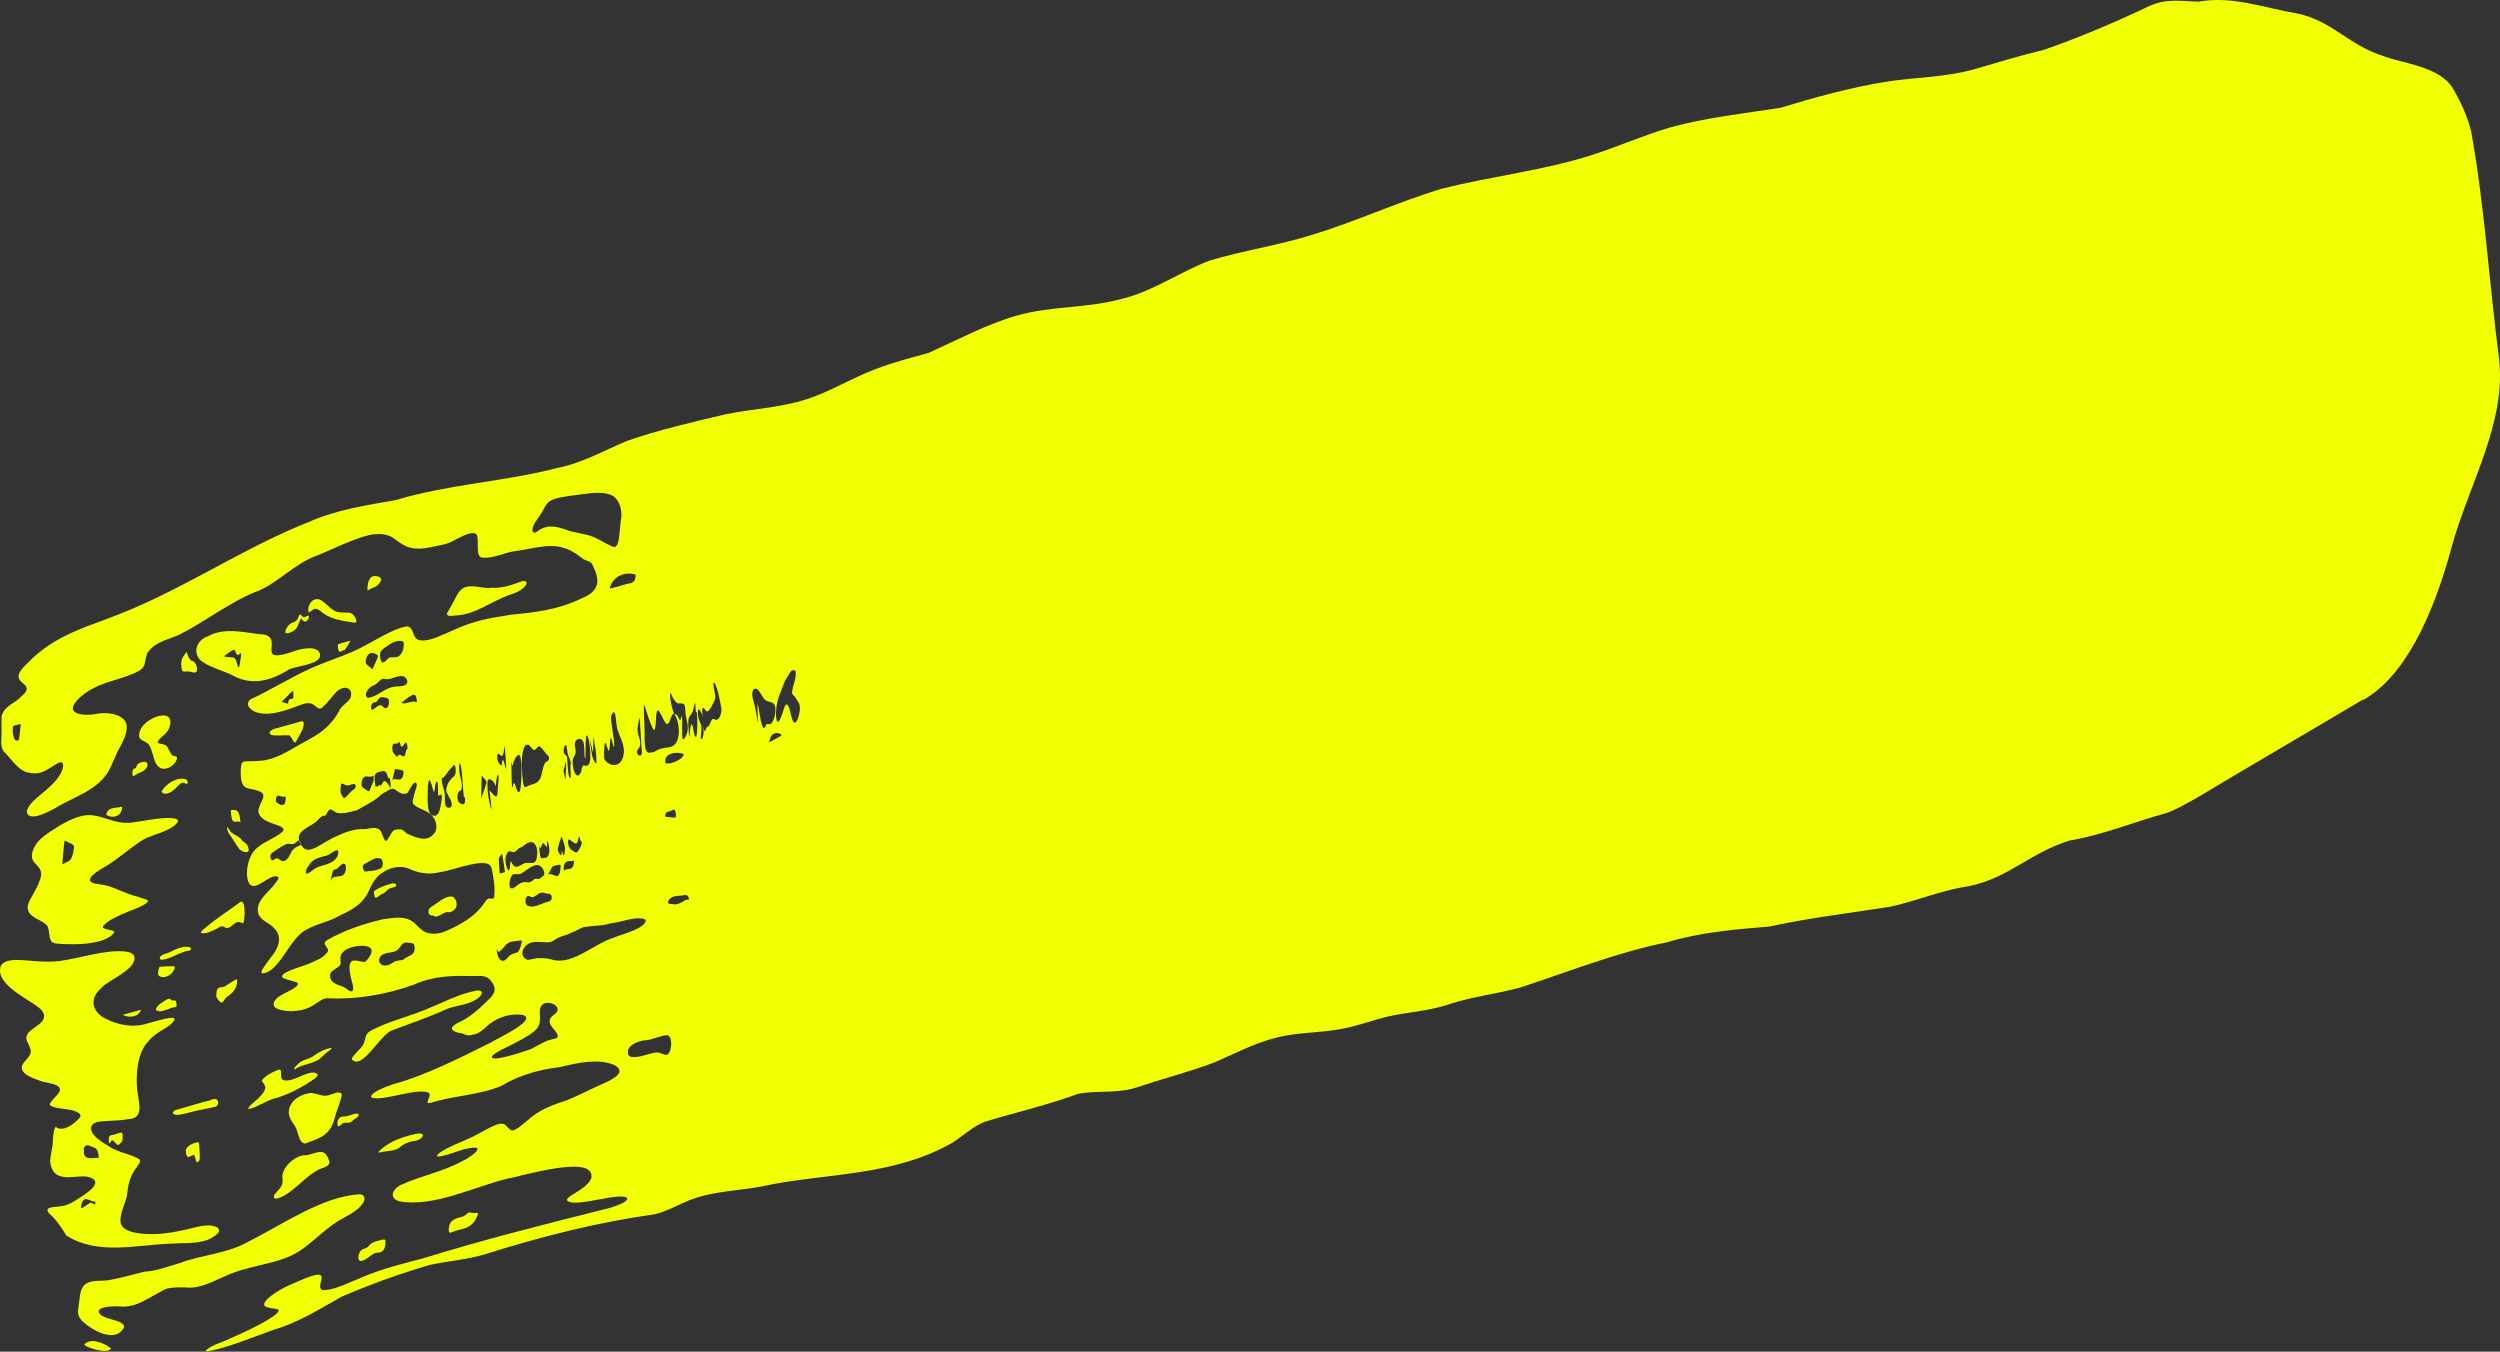 <?xml version="1.0" encoding="UTF-8"?>
<svg id="_レイヤー_2" data-name="レイヤー_2" xmlns="http://www.w3.org/2000/svg" width="391.3" height="211.56" viewBox="0 0 391.3 211.56">
  <rect x="0" y="0" width="391.3" height="211.56" fill="#333333" stroke="none"/>
  <g id="service">
    <path d="M57.58,92.42c.69-.54,1.7-.41,2.11-1.76-.15-.45-.98-.59-1.37-.44-.63.2-.84,1.32-.8,2.17l.06.03ZM54.57,95.89c-.68-.06-1.62.11-2.36-.38-.62-.36-1.21-1.08-1.85-1.5-.98-.67-2.06.19-2.1,1.31-.07,1.25.52-.14,1.2-.03.22.04.44.17.66.31,1.57,1.42,3.61,1.59,5.43,1.87.12-.03.18.03.23-.21-.13-.74-.57-1.28-1.09-1.36l-.13-.02ZM29.2,102.07c-.15.12-.42.6-.59.81-.34.56-.29,1.52-.08,2.12.26.25.78,0,1.18.14.34.05.78.24,1.01.03.07.13.18-.69.1-.71-.1-.47-.36-.92-.65-.98-.49-.07-.75-.75-.93-1.39l-.04-.03ZM53.96,101.73c.08-.06.35-.54.62-.95.26-.42.35-.53.15-.46-.38.13-1.6.39-1.8.53-.13-.05-.04,1.27.3,1.16.22-.05.54-.29.67-.25l.07-.03ZM20.85,121.49c.26-.09.73-.5,1.07-.56.41-.16,1.42-.71,1.1-1.51-.25-.4-1.14-.09-1.44.16-.2.21-.23.53-.39.65-.15.1-.36.06-.43.4-.03.24-.09.36.02.8l.07.06ZM45.37,115.18c.41.31.63,1.33.91.97.26-.38.65-1.21.95-1.73.41-.9.49-1.72-.17-1.49-.81.23-2.51.71-3.6,1.01-.6.09-1.84.61-.96,1.1.84.19,1.94-.02,2.75.06l.13.07ZM25.32,123.96c.4.6,1.45.13,1.98-.41.53-.41,1.07-1.38,1.64-.94.06.02.17.07.23.09.42-.04.14-.69-.13-.74-1.2-.34-2.89.48-3.73,1.89v.11ZM19.1,126.24c-.66.33-2.22-.11-2.47,1.28.56.5,2.36.62,2.5-1.18l-.03-.1ZM36.12,126.91c.05.63.11,1.78.66,1.72.16,0,.33-.08.49-.07.15-.01.31.23.36.16-.03-.65-.18-1.62-.58-1.85-.24-.13-.67-.13-.88-.06l-.04.1ZM37.65,131.25c-.3-.36-1.25-.69-1.52-1.04-.21-.19-.34-.68-.58-.74-.02.35.09.55.19.84.61.87,1.04,1.65,1.72,2.58.39.49,2.03,1.01,1.26-.57-.25-.47-.75-.55-.99-.98l-.08-.1ZM31.5,146.02c.73.28,2.01-.46,2.6-.75.46-.36.8-.35,1.21-.06.78.3,1.39-1.05,2.14-.9.33.06.54.34.68.07.22-.77.31-3.68-.51-3.2-1.84,1.4-3.79,2.55-5.58,4.13-.18.17-.6.43-.59.67l.03.05ZM60.04,139.84c.37-.24.7-.78,1.17-.85.36-.1.81-.2.82-.42.04-.23-.39-.4-.76-.26-.9.23-1.97.59-2.75,1.2.1,1.91.66.52,1.41.38l.11-.06ZM26.26,149.16c-.28.08-1.64.43-1.14,1.04,1.27.14,3.24-1.34,4.47-1.4.2-.03.5-.29.19-.5-1-.41-2.39.33-3.38.81l-.13.05ZM24.8,152.65c.65.75,2.46,0,2.56-1.37-.22-.11-2.12,0-2.38.06-.17.28-.27.87-.23,1.19l.05.12ZM67.82,143.31c.77.56,1.56-.72,2.36-.53.3.02.63-.12.87-.35.85-.59.31-2.11-.42-2.11-1.13-.03-2.32,1.2-3.35,1.76-.46.59-.16,1.34.43,1.2l.1.02ZM33.89,156.06c.15.37.63.97.89.84.23-.12.47-.7.79-.91.66-.41,1.59-1.19,1.55-2.61-.03-.1-.12-.11-.26-.03-.33.18-.95.58-1.29.79-.61.56-1.02.21-1.48.58-.22.25-.23.79-.24,1.17l.04.18ZM19.26,158.86c.61.36,2.21.55,2.79-.7.07-.18-.17-.03-.49.03-.62.18-1.79.47-2.32.65l.02.02ZM24.45,158.12c.85.57,2.15-.5,3.01-.48.04-.04.13-.11.18-.14,0-.35,0-.64-.18-.87-.1-.1-.23-.06-.35-.04-.27.09-.41-.25-.63-.29-.48.12-1.25.72-1.56.92-.2.19-.51.58-.52.81l.04.09ZM56.28,164.22c-.35.42-.82.82-1.13,1.29-.05.11-.08.12-.08.3,1.58,1.79,4.41-3.78,6.19-4.5,2.93-1.12,5.63-1.98,8.69-3.39,1.55-.6,3.27-.59,4.72-1.57.96-.65,1-1.41.03-1.32-2.72.45-5.36,1.89-8.06,2.98-2.61,1.08-5.3,1.72-7.66,2.85-.43.2-.79.37-1.06.54-.71.42-.68,1.02-.91,1.74-.19.51-.34.66-.65,1l-.08.09ZM27.22,174.4c.6.28,1.48-.09,2.11-.19,1.53-.45,2.96-.63,4.51-1.02.29-.14.46-.8.1-1.07-.46-.35-1.04.2-1.47.21-.32.06-.8.21-1.47.4-1,.29-2.16.62-3.13.9-.61.12-.98.48-.73.72l.08.06ZM17.09,178.95c.13,0,.37-.6.57-.46.2.04.68.95.94.68.17-.26.5-.24.6-.88,0-1.05.05-1.16-.79-.88-.26.07-.43.16-.58.2-.28.09-.72-.06-.8.53v.76s.05.05.05.05ZM48.75,171.07c-1.17.05-3.51.9-3.56,3.11.12,1.22.93,1.69,1.28,2.74.28.91.54,2.13,1.34,2.06,1.45-.63,3.52-.94,4.34-3.25.32-1.08.64-2.06,1.03-3.17.23-.7.38-1.18.27-1.38-.46-.43-1.16,0-1.71.15-1,.43-1.83-.06-2.84-.25h-.16ZM31,178.77c-.46.06-1.71.44-1.92,1.24.01.16.04.48.05.64.11.27.26.54.51.41.24-.09.56-.39.74-.26.16.03.23,1.09.47,1.1.61-.08.4-1.12.37-1.98-.05-.55-.02-1.01-.13-1.11l-.08-.04ZM54.16,174.72c-.29.07-.87-.05-1.16.41-.21.3-.22.74-.14,1.1.17.23.54-.27.83-.44.57-.2,1.05.21,1.64-.51.24-.18.97-.52.77-.89-.27-.32-1.42.28-1.84.31l-.11.02ZM51.53,182.14c.11-.4-.06-.49-.15-.8-.72-1.98-2.39-.51-3.6-.52-1.27-.05-3.31,1.44-3.58,3.14-.02.48.11.94-.05,1.42-.23.67-.93,1.18-1.25,1.72-.31,1.29,2.15-.24,2.56-.62,1.67-1.23,3.22-3.06,5-3.65.47-.16.87-.36,1.02-.6l.04-.08ZM62.6,179.56c.74-.67,1.68-.92,2.54-1.03.57-.12,1.14-.61,1.07-.89-.45-.54-1.35-.02-2.04.05-1.66.46-3.62,1.17-4.96,2.64-.06.16.5-.03,1.1-.11.7-.09,1.54-.13,2.16-.56l.14-.09ZM74.8,189.94c-.04-.17-.27-.1-.53-.06-.26.04-.51-.08-.69-.1-.33-.09-.49.31-1.01.58-.94.38-2.37.27-2.33,2.29.12.4.17.27.31.3,1.49-.78,3.36-.26,4.25-2.9v-.11ZM57.56,195.18c-.38.33-1.01.2-1.3.91-.24.46-.22,1.23.12,1.27.99.07,1.89-1.44,2.92-1.3.37-.05.76-.27.93-.84.12-.33.11-.73.1-1.08-.07-.13-.21-.16-.42-.12-.75.22-1.7.28-2.25,1.07l-.1.09ZM13.21,210.47c.32.4,1.47.67,2.02.83.68.1,1.64.38,2.19-.23-.96-.73-3.05-1.8-4.2-.68v.08ZM369.9,109.56c6.48-3.67,10.88-13.05,13.8-23.82,2.72-10.01,8.69-19.61,7.43-29.79-1.53-11.74-2.27-23.99-4.34-35.34l-.05-.21c-.61-2.38-1.65-4.56-2.78-6.51-2.06-3.48-7.72-3.92-10.82-5.08-5.68-1.79-7.92-5.48-13.62-6.71-5.16-.85-10.07-2.8-15.4-1.84-2.7-.07-4.96-.54-7.68.67-5.31,2.54-11.26,5.05-16.56,6.88-3.72.9-7.28,1.97-11.14,3.11-4.68,1.24-9.16,1.15-13.72,1.91-5.39.87-10.97,2.4-16.36,4.05-5.7.87-11.49,1.51-17.17,3.04-4.12,1.2-8.43,3.11-12.62,4.44-7.8,2.43-15.43,3.21-23.3,5.2-6.89,2.1-13.54,5.19-20.4,7.26-5.53,1.7-10.59,2.37-15.93,4-4.3,1.63-8.88,4.77-13.2,5.83-5.61,1.66-11.51,1.16-17.08,2.8-4.55,1.32-9.14,3.76-13.62,5.79-3.78,1.04-7.42,1.96-11.24,3.79-2.59,1.2-5.18,2.61-7.88,3.47-4.31,1.38-8.5,1.47-12.7,2.36-5.08,1.19-10.37,2.41-15.39,4.15-3.66,1.54-7.17,3.54-10.94,4.24-8.05,2.12-17.14,2.55-25.21,5.02-4.53.8-9.19,1.47-13.63,3.42-9.97,3.93-19.59,10.47-29.59,14.4-4.91,1.99-10.13,3.19-14.47,7.72-3.88,3.59,1.94,2.7-.93,5.18-1.01,1.1-2.74,1.51-3.09,3.1-.05.21-.02.5-.03.62-.05.45.04,1.27,0,1.63.06,1.19-.29,2.5.38,3.31,1.03.99,2.13,2.79,3.57,3.22.71.2,1.49.25,2.21.04.93-.28,1.92-1.07,2.57-1.41,1.36-.79.94.99.36,1.86-1.14,1.84-3.38,3.11-4.51,4.45-.42.5-.63.97-.62,1.32.38,1.59,3.44-.11,4.4-.61,2.45-1.6,6.36-2.62,8.26-5.59.65-1.07,1.14-2.6,1.74-3.65.52-1.07,1.33-2.3,1.24-3.67-.15-1.6-2.54-2.26-4.65-1.89-1.55.37-5.91.32-2.54-2.68,2.74-2.36,5.9-2.46,8.72-3.83.79-.37,1.13-.77,1.27-1.29.13-.63.18-1.08.42-1.69,1.25-1.9,3.5-2.13,5.14-2.96,3.83-1.93,8.15-5.3,12.3-6.82,3.02-1.3,5.74-4.23,8.75-5.35,2.93-1.16,5.61-2.6,8.55-3.36,1.34-.25,2.75-.26,3.8.5.49.33.96.72,1.41.97,2.04,1.29,4.52.37,6.75-.06,1.54-.47,3.17-1.88,4.54-1.68.46.15.44.59.48,1.23.05,1.33-.25,2.71,1.06,2.59,1.45.08,3.31-.86,4.86-1.04,2.17-.25,5.32-1.31,7.65-.46,1.16.31,2.37,1.27,2.96,1.72.55.34,1.24.25,1.52,1.12,1.51,2.95.26,4.19-1.87,5.06-3.72,1.8-7.36,2.17-11.08,2.54-3.09.48-5.65.89-8.9,2.39-1.57.64-3.53,1.74-5.03,1.62-.47-.04-.74-.14-1.03-.6-.25-.44-.35-.97-.6-1.29-.51-.51-.79-.26-1.44-.14-2.52.8-5.18,2.71-7.66,3.78-2.21.96-4.31,1.6-6.48,2.58-3,1.32-6.59,3.55-9.47,4.86-.53.33-.57.89-.27,1.29,1.52,1.79,5,.77,7.08-.03.91-.31,2.05-.92,2.84-.48.55.29,1.01,1.14,1.64.41.78-.63,1.41-1.67,2.14-2.38.75-.68,1.75-.87,2.19-.06.46,1.59-1.29,1.91-1.75,2.99-1.55,2.93-3.74,4.01-6.01,5.24-2.13,1.25-4.28,2.56-6.44,2.67-.82.1-1.82.03-2.51.12-.45.11-.47.69-.5,1.59-.02,3.22,1.23,2.36,2.77,3.01.56.18,1.02.52.64,1.34-.23.58-.66,1.22-.64,1.92.33,1.9,3.71,1.87,3.93,2.75.05.27-.24.45-.86.88-1.15.81-2.87,1.35-3.86,2.62-.92,1.21-1.42,3.79-.59,5.09,1.15,1.18,3.32-1.93,4.51-1.11.07.37-.25.58-.55,1.03-.85,1.29-3.22,2.69-2.57,4.77.54,1.17,1.79,1.34,2.51,2.26,1.09,1.09.81,2.65-.18,3.98-.53.75-1.25,1.63-1.65,2.29-.26.43-.29.7-.02.74,2.16-.19,3.78-4,5.51-5.82,1.71-1.83,4.4-1.96,6.47-3.2,1.83-.88,3.87-1.76,4.86-4.42.49-1,1.05-1.77,1.83-2.28,1.47-1.06,3.25-1.25,4.67-.48.94.39,1.71.52,2.73.57,2.72-.12,5.6-1.46,8.01-1.65.62.02,1.46-.07,1.75.81.28,1.29.58,3.05.4,4.53-.11.3-.28.26-.46.23-.33-.1-.61.02-.87.36-1.59,2.55-4.09,3.76-6.2,4.71-1.28.58-2.95.66-3.94-.3-.41-.32-.83-.82-1.21-1.1-1.32-1.05-3.2-.64-4.76-.43-3.14.74-5.88,1.67-8.75,3.27-.77.52-.01.91.16,1.45.02.12.05.12,0,.33-.81,1.13-1.92,1.4-3.15,1.98-1.54.58-4.44,1.29-3.95,2.11.57.31,1.57.49,2.14.7,1.09.44-1.47,1.54-1.83,1.75-.66.39-1.15.54-1.6,1.28-.39.87.43,1.12.83,1.27,1.61.45,3.87.3,5.44-.8.73-.4,1.34-1.06,2.18-.98,4.31.22,9.1-.56,13.53-2.18,2.93-1.35,6.23-1.39,8.94-1.29,1.27-.04,2.07-.14,2.77.48,1.03,1.14,1.23,2.04-.4,3.44-1.32,1.33-2.91,2.68-4.38,3.31-2.22,1.09-.57,1.61.47,1.74.52.16.83.44,1.57.22.99-.11,1.62-.68,2.63-1.61,1.5-1.23,3.7-1.83,5.38-1.48,2.3.78-4.41,3.82-5.01,4.27-4.78,2.36-10.23,5.17-15.26,6.53-1,.35-2.16.74-2.99,1.31-.5.34-.66.65-.45.81,1.83.62,6.85-1.56,8.87-.78.55.25-.22,1.31-.13,1.55.07.13.25.08.64.01,3.37-1.09,7.39-1.15,10.88-2.6,3.04-1.83,6.13-2.58,9.27-2.98,2.71-.64,5.86-1.37,8.38-.33,2.17,1.08-.24,2.27-1.29,2.75-1.86.81-3.88,1.88-6.02,2.77-2.14.71-4.38,1.46-6.17,3.14-.75.59-1.76,1.58-2.46,1.61-.47-.07-.79-.75-1.23-.97-.89-.37-2.23.54-4.03,1.47-2.03,1.19-4.6,1.83-6.34,3.2-1.04,1.23,4.21-.95,4.51-.84,3.45-.81.76,1.26-.59,1.88-3.14,1.73-6.5,2.32-9.62,3.74-1.25.52-2.18,2.07-.31,2.62,5.41.95,11.73-2.33,17.04-3.6,1.55-.18,13.79-4.01,12.96-.02-.54,1.36-2.52,2.22-3.4,2.89-.49.37-.53.63-.09.78,1.69.74,7.9-1.49,9.06-.61.17.2.02.33-.2.54-.59.45-2.08.98-2.96,1.17-9.59,2.4-19.16,4.81-28.67,7.75-2.91.77-6.34,1.6-9.26,2.83-1.95.78-4.35,2.03-6.21,2.17-.55.04-.8-.26-.67-.94.17-.82.52-1.58-.5-1.47-.93.08-2.81.94-4.4,1.65-1.2.46-5.53,3.01-3.23,3.48.38.16,1.21.12,1.51.32.2.1.12.31-.24.64-1.39,1.23-5.28,3.03-7.36,3.92-1.32.65-2.83.98-3.72,1.85-.03.11.07.09.13.11.07,0,.16,0,.28-.01,3.05-.56,7.07-2.23,10.23-3.36,3.67-1.04,7.07-3.17,10.63-5.17,4.39-1.9,9.27-3.66,13.81-4.98,2.87-.61,5.73-.8,8.62-1.66,8.91-2.81,17.65-5.02,26.62-6.27,2.39-.56,4.62-2.14,7.17-2.79,3.28-.9,6.53-.96,9.81-1.62,9.68-2.08,20.14-1.41,29.59-6.79,1.67-1.09,3.26-2.58,5.01-3.26,4.94-1.51,9.63-2.54,14.66-4.39,3.07-.57,6.04,0,9.12-.99,4.03-1.35,8.27-2.44,12.19-3.91,3.26-1.44,6.56-3.14,9.86-3.93,3.84-.96,7.87-.61,11.99-1.77,1.69-.43,3.37-1.02,5.05-1.43,3.23-.77,6.6-.88,9.96-2.02,3.73-1.23,7.46-1.57,11.2-2.64,7.72-2.54,14.96-5.44,22.77-7.02,5.29-1.59,10.76-2.04,15.98-2.46,6.32-1.37,12.68-2.11,18.97-3.11,4.12-.89,8.17-2.63,12.31-3.21,6.37-1.33,9.42-5.16,15.76-7.15,5.36-.9,9.7-2.8,15.06-4.27,2.22-.61,8.96-4.91,11.09-6.12l19.8-11.68ZM2.93,115.8c-.81.62-1.03-1.2-.91-2.04.06-.23.46-.23.81-.35.36-.1.45-.16.4.16-.08.59-.22,2.1-.26,2.18l-.04.06ZM45.08,110.11c-.06.09-.48-.12-.76-.17-.22-.06-.24-.09-.1-.23.31-.3,1.22-1.21,1.53-1.52.25-.08.14.46.19.71-.02.79-.45.34-.69.61-.08.12-.11.36-.13.49l-.04.11ZM43.19,125.43c-.02-1.41.6-.73,1.12-.71.16-.02.3-.1.37-.04.13.47-.02.81-.12,1.07-.32.61-1.15-.05-1.33-.23l-.03-.1ZM65.2,109.92c-.74-.42-1.7.45-2.37.09.23-.23,1.1-.91,1.44-1.07.66-.48.92-.15.98.92l-.05.06ZM59.71,110.42c-.54-.26-1.24.83-1.55.66-.15-.34-.06-.45-.03-.68.13-.4.35-.48.61-.48.37-.03.44-.64.81-.76.28-.1.75.02,1.07.11.15.14.22.03.27.6-.08,1.21-.66,1.14-1.1.61l-.1-.05ZM61.11,123.36c-.16-.17-.76-1.7-1.21-.86-.13.19-.15.34-.32.48-.09.03-.15-.18-.2-.16-.05,0-.1.21-.18.25-.07.04-.15-.02-.22,0-.11.04-.16.22-.22-.04-.05-.24-.15-.91-.13-1.35.03-.88.67-.81,1.21-.98.34-.07.57.06.71.43.07.2.15.43.21.63.11.26.16-.06.21-.04.06,0,.23,1.25.18,1.64h-.03ZM61.86,120.37c.27.07,1.24.11,1.28.34.05.6-.06.8-.2,1.07-.35.47-1.06.05-1.38.2-.18.1-.21.37-.13.02.09-.35.29-1.26.39-1.6l.04-.04ZM62.07,118.45c-.23-.38-.4-.43-.6-.79-.05-.34-.12-.72,0-1.06.19-.4.52-.05.75-.26.12-.08.14-.17.3-.2.1.05.19.87.41.73.21-.09.48-.78.67-.61.17.19.17.58.2.89-.05.12-.16.08-.23.31-.07.23-.12.77-.28.9-.16.15-.42-.12-.64-.2-.23-.11-.37.13-.53.31h-.05ZM63.18,100.55c.17,1.17-.53,2.3-1.18,2.31-.5.08-.93-.13-1.28.25-.14.15-.31.31-.46.44-.66.53-.86-.59-.74-1.41.18-.34.4-.57.67-.74.95-.67,1.9-1.38,2.92-.98l.07.12ZM59.18,102.72c0,.1-.3.71-.55,1.3-.23.49-.28.78-.43.66l-.27-.22c-.21-.22-.64-.39-.69-.76-.04-.34.13-.92.32-1.14.42-.62,1.36-.3,1.6.08l.02.08ZM58.57,107.24c.43-.2.71-.63,1.1-.9.42-.23.83.08,1.34-.07.83-.2,2.04-.92,2.62,0,.25.41.11.77-.19.94-.53.32-1.16.15-1.71.28-1.45.13-2.71,1.6-4.12,1.74-.94-.41.26-1.85.85-1.94l.11-.05ZM58.47,121.46c.15,1.08-.39,1.38-.61,2.3-.28.23-.51-.16-.84-.34-.24-.16-.41-.28-.44-.51,0-.7.15-1.09.49-1.34.45-.17.9.19,1.37-.17l.04.05ZM53.49,122.63c.32.08.78.48,1.23.24.42-.13.85-.27.94.02.08.21-.05.53-.29.68-.49.25-.98,1.06-1.41,1.32-.21.1-.37-.25-.53-.55-.23-.34-.15-1.24,0-1.66l.06-.06ZM46.85,132.37c-.31.07-.87.38-1.2.9-.54,1.23-1.15,1.95-2.01,1.18-.27-.17-.5-.11-.79.13-.49.33-.73-.64-.35-1.02.73-.53,1.56-1.1,2.33-1.44.58-.18,1.07.27,1.55-.33.19-.22.47-.36.61-.03.02.2.19.49-.05.57l-.09.04ZM49.36,135.91c-.36.19-1.11.94-1.42.82-.3-.42.3-1.14.59-1.55.68-.89,1.63-.98,2.45-1.23.56.04,2.46-1.99,1.86.03-.7,1.39-2.4,1.35-3.35,1.85l-.13.07ZM51.71,137.99s.17-.77.29-1.3c.1-.45.25-.55.51-.63.51-.04,1.09-1.34,1.54-.72.08-.14.14.91.06.88-.06.24-.15.47-.27.62-.59.7-1.73-.12-2.11,1.11l-.02.04ZM58.83,136.19c-.43.15-1.26.15-1.65.23-.24-.02-.41-.46-.41-.84.12-.31.27-.33.54-.49,1.04-.57,1.6-1.06,2.43-.61.03.07.08.22.11.3.14.37,0,.99-.07.96-.2.28-.54.29-.81.41l-.14.05ZM68.04,130.35c-1.25,1.7-3.09.63-4.4.1-.35-.32-.66-.7-1.07-.63-.32,0-.74-.04-1.07.27-.27.31-.5.81-.75,1.17-.69,1.18-.74-1.06-1.42-1.44-.52-.42-1.42-.17-2.15-.05-1.49-.09-2.95.37-4.4,1.07-1.06.43-1.98,1.07-3.02,1.64-.85.46-1.84.91-2.52-.06-1.73-2.49,1.74-2.95,2.58-4.15.33-.39.68-.63,1.05-.62.15.04.3-.49.49-.69.35-.55.74-.09,1.31.25,1.06.24,1.93-.1,3.18-.38,1.15-.68,2.56-1.37,3.41-2.09.42-.41.74-.65,1.19-.84.39-.22.9-.63,1.35-.35.59.44,1.16.89,1.82.62.28-.05.5-.68.87-1.24.17-.27.45-.56.64-.39.32.34-.18,1.16-.27,1.74-.08.45-.41,1.13-.19,1.54.99,1.03,2.48.88,3.31,2.34.32.55.49,1.49.12,2.09l-.05.08ZM69,126c-.16.81-.33,1.56-.89,1.68-1.56.17-1.12-3.08-1.13-4.71.03-.23.06-.68.17-.81.38-.31.71,2.71.88,1.48.06-.72.3-1.98.49-.95.07.41,0,1.38.06,1.68.04.19.1.17.2.12.63-.49.31.8.25,1.32l-.04.18ZM69.89,123.27c-.28.94.97,1.87.81,2.81-.13.51-.85.45-.98-.04-.05-.18-.08-.41-.08-.6,0-.34-.02-.76-.03-1.11-.08-.86-.49-1.57-.49-2.42.09-.18.45-.28.56-.5.29-.44.68-.93,1-1.27.25-.27.45-.61.58-.18.08.44.15,1.13-.17,1.53-.39.27-.91.82-1.14,1.62l-.05.17ZM72.66,125.79c-.23.23-.73-.02-.94-.38-.23-.67-.16-1.57.41-1.69.46-.8-.16-1.99-.24-3.07,0-.25-.1-1.14.09-1.18.41.35.47,5.18.69,5.45.12-.74.2.59.06.77l-.07.09ZM57.69,149.95c-.12.16-.29.42-.49.55-.56.34-2.45-1.03-2.5.87-.01.8.22,1.69.4,2.33.11.4.27.87.12,1.31-.21.4-.65-.01-1.18-.38-.58-.47-2.43-.46-2.38-1.98.04-.98,1.63-1.07,1.66-1.89,0-.43-.1-.87.05-1.29.16-.33.2-.32.37-.49.75-1.06,5.91-1.76,4.01.88l-.06.09ZM63.05,150.23c-.37.14-.95.03-1.49.4-.69.49-1.81.92-2.23-.18,0-1.55,1.9-1.19,2.61-1.59.63-.27,1.01-1.46,1.65-1.33.43.06.98-.02,1.21.29.13.44.16.97-.12,1.36-.42.5-1.11.57-1.51,1l-.11.05ZM99.49,90.01c.06,1.19-.78,1.31-1.34,1.37-.76.23-1.52.47-2.37.68-.33.09-.41-.02-.2-.44.87-1.87,2.64-2.04,3.86-1.71l.05.1ZM99.79,114.02c.02-.16.25-1.8.33-1.64.1,1.28.25,3.97.33,5.1.12.68-.18.89-.52.74-.05-.1-.16-.29-.21-.38-.06-.55.29-.65.45-1.02.21-1.11-.37-1.53-.38-2.61v-.18ZM92.83,84.02c-1.43-.55-2.96-.61-4.35-1.14-1.57-.59-3.1-.81-4.55.43-1.01.37-.55-1.15.02-1.83.26-.38.59-.83.84-1.25.35-.61.67-1.32,1.11-1.69,1-.7,2.33-.73,3.43-.95,2.17-.23,4.33-.76,5.97-.23,1.36.28,2.28,2.15,1.86,4.22-.16,1.09-.18,2.99-.58,3.73-.1.12-.18.27-.31.28-.5.13-1.95-.93-3.3-1.51l-.15-.06ZM94.55,118.2c0-.51,0-3.02.45-1.35.26.93.36.78.44.04.12-2.46.24-1.16.63.1.33-.59-.6-4.07-.4-4.92.62-1.64.74.55.81,1.25.16,1.54,1.14,2.64,1.18,4.22-.07,2.13-1.42,2.59-2.44,1.92-.44-.35-.67-.44-.67-1.1v-.15ZM92.83,117.7c.05-.68,0-1.45.06-2.21.02-.15.04-.11.07.17.08.95.28,1.42.35,2.49.1,1.47.13,1.85-.46.66-.27-.57-.44-2.44-.56-3.04-.05-.34,0-.1.14.45.11.41.25,1.17.38,1.5l.02-.03ZM89.82,118.51c.18-.39.36-.69.28-1.06-.08-.52-.26-1.2.07-1.52.28-.39.84-.38,1.08.09.28.42.17,2.08.28,2.6.07.26.1-.11.11-.35.03-.78,0-1.9.08-2.67.05-.42.12-.61.22-.44.17.26.39,1.44.44,2.46.08,1.32,0,2.37-.79,2.23-.04-.02-.37-.07-.36.01-.16.18-.2.77-.32,1.04-.83,1.71-1.61-1.54-1.15-2.27l.05-.13ZM90.67,130.92c.06.04.09.41.15.58.07.28.18.15.24.23.05.05-.02.49-.23.9-.14.27-.32.56-.51.74-.3.19-.55-.23-.88-.32-.31-.18-.63-.98-.51-1.57.19-.45,1.29,1.25,1.48.18.06-.23.14-.51.22-.72h.04ZM89.86,134.75c-.14,1.46-.55,1.16-1.17,1.3-.17.07-.33.19-.42.14-.14-.42.04-.78.14-1.04.34-.59,1.01-.23,1.41-.45l.04.05ZM88.67,116.69c.05.34.11.76.15,1.1.1.62.5,1.1.52,1.71-.13.51,0,1.23,0,1.97-.01.2-.05.31-.1.31-.42-.17-.37-2.62-.48-3.2-.06-.43-.21-.37-.35-.5-.37-.32-.17-1.5.22-1.45l.05.05ZM87.68,118.03c.01.09.12.8.24,1.56.12.76.18,1.35.27,1.08.13-.41.22-.88.33-1.3.18-.74.02,1.39.03,1.64-.03,1.71-.1.69-.34-.35-.24-1.18-.53-2.63-.54-2.65v.02ZM87.92,130.99c.09.22.58,1.48.52,1.96-.03.34-.12.89-.2.92-.09.06-.21-.54-.3-.71-.06,0,.01.21-.09.69-.08.17-.48-.48-.54-.78-.07-.29.44-1.8.55-2.08h.04ZM85.61,132.07c-.03-1.27.52.68.35,1.35-.08.64-.39.89-.79.87-.27.05-.47.18-.58-.21-.09-.3-.14-1.03-.2-1.47l-.03-.35c0-.14.05.3.13.46.13.28.28-.58.46-.72.17-.25.8,1.1.67.25l-.02-.18ZM85.19,136.58c.04.56-.18.47-.38.67-.17.14-.38.34-.55.33-.15,0-.35-.1-.56,0-.21.1-.42.39-.72.48-.38.12-.87-.12-1.35.12-.6.14-1.25,1.18-1.77.78-.29-.46,0-1.93.51-2.11.42-.14.81.1,1.26-.14,1.12-.71,2.78-2.39,3.53-.28l.03.16ZM83.31,140.43c.3.05.87-.58,1.31-.69.31-.09.58.04.85.1.4.1.73-.09.87.47.11.85-.54.78-1.04.97-.89.29-1.98.97-2.82.41-.3-.2-.37-1.15.08-1.41.24-.13.45.08.64.14l.1.02ZM85.82,136.89c.03-.07.51-1.11.64-1.23.15-.09.93-.41,1.26-.26.09.14-.06,1.11-.08,1.1-.3,1.39-1.24-.06-1.8.41h-.02ZM81.74,118.24c.19-1.07.28-1.7.9-1.69.33.05.65.82.94.83.36.02.58-.67.88-.56.41.23.87,1.09,1.22,1.35.2.13.38.46.16.85-.05.13-.26.15-.39.23-.48.49-.54,1.65-.81,2.4-.4,1-1.04,1-1.79,1.28-.26.08-.62.43-.83.13-.25-.54-.43-3.27-.31-4.53l.03-.29ZM80.05,119.33c.12.07.19.95.26.32.08-.59.65-1.76,1.02-1.44.12.07.23.84.23.89.17,1.07.1,7.38-.9,3.82-.24-.88-.37.21-.49.41-.11-.46-.11-3.3-.13-3.96v-.04ZM81.62,132.61c.52-.28.58-.58,1.19-.75.67-.31,1.31.43,1.29,1.66-.11,1.9-.65,1.52-1.66,1.54-.68-.02-1.46,1.01-2.05.43-.34-.39-.44-.95-.5-.51-.08.32,0,1.14-.31,1.26-.38-.47-.64-1.65-.31-2.49.35-.82.67-.41,1.15-.36.32-.03.73-.73,1.11-.75l.11-.04ZM78.78,117.95c.12-.47.18-1.21.24-1.1.04.25.27,3.73.19,3.52-.17-.38-.27-1.17-.5-1.43-.12,0-.14.67-.2.84-.1.11-.43-.24-.59-.71-.07.04-.12-.99-.06-.88.04-.17.11-.27.19-.24.19.1.47.66.66.17l.06-.17ZM75.32,125.02c.03-.76.03-3.65.1-3.59.03.02.81.85.73,1.06-.09.33-.63,1.92-.83,2.53h-.01ZM76.62,123.79c-.02.09.39,2.61.26,2.89-.23-.82-.42-1.67-.52-2.55-.03-.9-.2-1.95.15-2.18.48.04.86.44,1.08,1.09.07-.13.04-.76.12-1.05.19-1.11.41-.75.32.16-.15.87-.06,2.22-.29,2.45-.23.28-.95-.8-1.08-.82h-.03ZM79.01,136.51c-.05-.02-.76.35-.81.08-.04-.27-.09-1.45-.13-1.94-.06-.42.25-.67.41-.92.15-.2.13.07.22.54.09.62.29,1.7.34,2.21l-.03.04ZM81.11,148.96c-.2.19-.56.22-.91.37-.65.18-.96,1.11-1.57,1.07-.51-.04-.93-1.09-.86-1.85.04-.2.03.5.32.43.57-.27,1.17-1.51,1.92-1.57.54-.08,1.18-.2,1.63-.23.16.22-.3,1.44-.44,1.66l-.1.11ZM86.43,160.79c.32.48,1.53,1.5.39,1.8-1.42.25-1.98.7-3.6,1.56-1.74.63-3.75,1.29-5.47,1.52-1.9.09.13-1.13,1.61-1.78,1.48-.8,4.24-2.01,4.9-3.24.38-.68.23-1.58.23-2.35.02-1.91,2.38-1.51,2.79-.47.06.69-.52.91-.8,1.19-.49.36-.66,1.01-.11,1.67l.07.09ZM96.12,146.75c-3.05.89-6.31,4.21-9.46,3.52-.58-.17-1.39-.37-2-.28-.66-.11-1.37.18-2.05.25-.58-.1-.96-.78-.82-1.36.8-2.18,3.1-1.21,4.32-1.42.66-.19,1.01-.69,1.87-.91,1.05-.32,2.28-.93,3.34-1.44,1.05-.15,1.96-.2,3-.3.47-.01,1.02-.31,1.49-.32,1.41-.16,3.22-.91,4.51-.74.48.05.76.16.76.37-.27,1.27-3.63,2.07-4.79,2.55l-.16.06ZM102.78,164.73c-1.16.09-2.99.98-4.07.67-.17-.09-.37-.23-.42-.49-.28-1.44,2.1-2.11,2.75-2.08,1.05-.1,2.2-.67,3.25-.8.96-.11.95,2.14.33,2.89-.48.49-1.14-.19-1.71-.19h-.14ZM102.31,117.7c-.28.09-.53.1-.75.13-.82-.14-.63-2.24-.68-3.41.03-1.21-.17-2.95-.1-4,.08-.14.19.3.4.94.22.72.5,1.54.79,2.22.73,1.77.63-.6.73-1.46.22-2.85,1.29,1.92,1.88,1.12.31-.26.4-.94.61-1.31.11-.2.25-.27.41-.09.55.84.88,2.62.48,3.86-.3.9-.82,1.17-1.36,1.26-.82.12-1.57.19-2.31.72l-.09.04ZM104.33,127.14c.21-.13.72-.17.96-.36.44-.33.58.7.47,1.17-.17.07-.92-.07-1.36-.08-.42.05-.29-.28-.15-.63l.08-.1ZM107.33,140.83c-.52.37-1.32.86-1.96.69-.37-.04-.83-.02-.82-.29.29-1.09,1.48-.98,2.2-1.06.46-.11.97-.24,1.07.49-.03.34-.13.14-.36.15l-.13.02ZM104.14,119.36c-.25-1.75,2.32-1.7,2.89-1.29-.23.96-2.44,1.66-2.84,1.38l-.06-.08ZM106.89,115.68c-.27-.18.01-3.41-.19-3.6-.09.1-.14.61-.25.61-.21-.06-.49-1.11-.76-.86-.1,0-.15-.04-.22-.19-.29-.74-.7-2.46-.55-3.13.09-.12.23.42.48.87l.39.51c.41.39.74.09,1.21.27.38.35.18,1.18.38,2.02.17.93.38,1.46.22,2.3-.09.44-.39,1.2-.66,1.22l-.04-.02ZM109,115.23c-.36.58-.52-1.74-.68-1.82-.13-.23-.26.35-.32.98-.05.88-.09,1.21-.17.44-.05-.56-.21-1.97,0-2.5.17-.38.37-.43.58-.97.17-.44.23-.93.35-1.33.03-.06.05-.03.06.09.03.33.05,1.19.1,1.27.03.14.16-.03.19.35.05.73.07,2.57-.08,3.34l-.04.13ZM109.68,115.61c-.05-.36.24-1.82.03-2.21-.17-.45-.38-.83-.44-1.41-.21-1.6.4-.82.69.01.11.69.45,3.77-.25,3.68l-.03-.08ZM111.75,112.54c-.37-.25-.63.93-.86,1.13-.06.06-.14.08-.2.11-.17.08-.27.69-.39.71-.2-.37-.18-1.43-.28-2.04-.01-.48-.32-1.71.12-1.64.2.12.3.55.57.55.44-.18.76-1.01,1.1-1.66.35-.59.02-1.38-.11-2.18,0-.2-.12-.84.15-.62.55.96.86,2.98,1.08,4.09.04.91-.53,2.02-1.09,1.59l-.07-.03ZM120.03,113.32c-.15.1-.25.54-.42.63-.44.44-.93-3.88-1.02-3.78-.07.25,0,1.07,0,1.51.02.61.07,2.33-.11.73-.12-1.13-.42-2.23-.67-3.18-.12-.38-.09-1.09.12-1.27.7-.84,1.41,1.49,1.97,1.68.32.22.71.17,1.03.38.83.4.34,2.72-.21,3.21-.2.17-.45.11-.64.08h-.03ZM120.43,116.04c.22-1.45,1.28-1.54,1.93-1.01.08.09-.38.26-.83.54-.3.13-.94.6-1.11.58v-.11ZM123.31,110.42c-.42-.72-.74,1.12-1.01,1.68-.65,1.85-.97.41-.8-1.12.08-1.44.69-2.62,1.14-3.85.24-.72.46-.99.75-1.4.28-.53.48-.96.89-.81.11.03.23,0,.26.18.15,1.17-.55,2.26-.56,3.38,0,.29.31.33.51.7.18.31.49.7.61,1,.26.73-.02,1.79-.3,2.53-.86,1.52-.97-1.67-1.44-2.22l-.05-.07ZM31.21,103.19c1.33,1.25,3.66,1.71,5.29,2.57,2.87,1.54,5.72.87,8.52-.85.91-.71,5.3-.78,5.08-2.49-.33-1.37-2.43-.95-3.57-.67-6.98,2.57-2.09-1.61-5.1-2.41-2.95-.22-6.04-1.3-8.91.26-1.23.39-2.46,1.9-1.36,3.51l.06.07ZM36.74,101.75c.12.14.18.57.34.71.13.13.31.01.44-.11.46-.42.11.71.07,1.17-.28,2.34-.46-.45-.94-.54-.1-.19-1.71-.04-1.55-.31.24-.17,1.18-.93,1.56-.97l.08.06ZM47.1,96.82c.13-.04.31.44.58.47.24.09.81-.48.63-.9-.1-.11-.32.07-.55.18-.23.12-.45-.04-.59-.23-.28-.36-.33-.09-.55.47-.17.38-.52.52-.86.65-.48.16-1.13.92-1.1,1.55.26.32,1.26-.16,1.61-.53.37-.33.61-1.33.77-1.58l.06-.05ZM4.75,140.76c-1.53,2.65,1.54,2.98,2.46,3.96.6.49.37,1.79.76,2.52.25.49,1.06.48,2.19.53,1.86.05,3.7.04,5.61-.51.58-.17,1.2-.46,1.71-.87.38-.32.51-.52.33-.63-.39-.25-1.29-.2-1.67-.55-.06-.08-.05-.18.04-.31.79-.86,1.67-1.2,2.7-1.71,1.81-.82,3.66-1.31,4.27-2.09.15-.27-.59-.39-1.64-.76-1.97-.44-3.83-1.7-5.83-1.91-2.11-.21-2.26-.92.22-2.46,2.01-1.07,3.84-2.74,5.76-4.05,1.9-1.46,4.69-1.47,6.17-3.23.15-.59-.43-.55-.98-.65-1.81-.09-3.91.4-5.78.64-3.35.64-5.41-1.66-8.27-.97-1.77.42-3.45,1.48-4.98,2.48-.91.64-2.05,1.39-2.57,2.69-1.2,2.67,2.04,2.24.97,4.92-.38,1.13-.89,1.84-1.43,2.86l-.05.09ZM10.14,131.59c.31.19,1.31.44,1.46.9-.07.69-.24,1.7-.63,2.12-.23.26-.49.28-.81.47-.34.21-.46.3-.37-.36.08-.74.2-2.43.31-3.11l.04-.02ZM10.44,193.42c5.04,3.15,11.15,1.34,16.64,1.23,2.21-.21,5.17.28,7.07-1.67.24-.37.09-.73-.12-.86-1.61-.78-3.44.07-5.41.43-1.84.44-3.77.67-5.6.6-1.21-.07-3.86-.25-4.14-1.8-.22-1.56.91-3.09,1.05-4.65.18-1.81.64-2.93,1.46-4,.23-.37.61-.72.5-1.16-.82-.75-3.63-1.2-4.78-2.09-.76-.42-3.44-1.96-2.75-3.28.18-.31.65-.53.99-.58,1.55-.23,3.08-.12,4.64-.41,2.48-.1,1.85-2.07,1.5-4.46-.28-2.67.03-6.06,1.79-7.8,1.36-1.68,3.52-2.08,4.06-3.39-.11-.29-.4-.21-.86-.19-1.04.15-2.28.57-3.36.84-2.26.73-4.54.29-6.56-.72-1.77-.82-2.93-2.87-.7-4.81.84-1.16,6.05-3.1,5.07-5.15-.43-.48-.9-.51-1.59-.6-3.17-.21-6.79,1.09-10.06,1.52-2.48.3-4.72-.17-7.02-.18-1.05.11-1.66.23-2.15.97-1.07,3.15,5.62,5.67,6.47,7,1.32,1.79-1.77,2.58-2.31,3.7-.43.77.22,1.43.41,2.06.47,1-.36,1.61-.85,2.22-1.59,1.8,1.73,2.69,2.54,3.01.66.34,3.92.37,2.77,1.93-.37.54-1.03,1-1.33,1.62-.03.1-.02.18.03.25.96.66,2.88.45,4,.96.25.12.61.25.75.55.06.17-.05.35-.27.6-.87.93-2.12,1.72-2.94,1.54-.51-.02-.61-.44-.75-.15-.26.51-.3,1.22-.34,1.85,0,1.16-.34,2.14-.45,3.26.3,4,4.05,2.15,5.94,2.59,3.13.82-1.13,3.13-2.04,3.74-.8.51-1.54.81-2.36.88-.49.13-2.74-.03-1.67,1.11,1.06.93,1.87,2.14,2.67,3.44l.05.06ZM13.14,180.66l-.03-.86c.16-.74.8-.55,1.14-.38.37.24.87.15,1.05.85.02-.03.24.87.11.92-.06.11-.2.07-.38.04-.57.02-1.36.27-1.81-.4l-.08-.17ZM14.9,188.11c.17.73-.4.22-.61.16-.17-.08-.29.07-.67.31-.36.2-.65.54-.94.52.01-.62.13-.86.37-1.26.54-.48,1.27.35,1.8.21l.05.06ZM47,166.24c-.21.09-1.5,1.39-.76,1.08,1.27-.89,3.12-.71,4.27-2.03.42-.45,1.08-.83,1.47-1.24-.67-.07-2.03.57-2.72,1.1-.57.5-1.5.63-2.12,1l-.14.1ZM69.96,96.18c.24.39.97.16,1.43.15,2.95-.13,5.4-2.12,8.22-3.18.79-.24,1.79-.56,2.46-1.28.68-.73.33-1.02-.36-.9-1.53.59-3.17,1.13-4.67,1.02-1.41.23-2.99-.6-4.44,0-.92.47-1.36,1.81-1.98,2.86-.2.39-.68,1.1-.68,1.27v.06ZM26.47,113.98c1.47-3.96-5.38-1.29-4.64,1.5.5.72,1.36.46,1.76,1.63.11.28.21.57.3.88.26.96.45,1.74,1.14,2.19.67.4,1.92-.02,2.47-.98.29-.45.29-.85-.13-.86-.63.02-.78-.81-1.17-1.42-.34-.56-1.31-.43-1.48-.66-.02-.07-.06-.04,0-.23.45-.72,1.27-1.06,1.68-1.89l.08-.16ZM38.93,173.35c-.12.18-.07.26.14.23,1.34-.38,3.03-1.53,4.3-1.76,1.92-.59,4.11-1.71,5.99-3.07.27-.24.4-.46.37-.62-1.17-1.07-4,1.59-5.5.87-.3-.16-.2-.94-.26-1.34-.03-.18-.08-.26-.24-.25-.4.06-1.75.69-2.3,1.23-.15.18-.58.39-.39.65.22.29.63.7.43,1.23-.41,1.14-2.1,2.16-2.49,2.75l-.05.07ZM35.03,199.84c3.51-1.71,7.42-1.81,10.76-3.41,2.7-1.32,4.96-4.19,7.79-5.69.93-.52,2.04-1.08,2.83-1.92.93-.95.8-1.79-.05-1.9-5.94.33-11.98,4.68-17.78,7.58-3.28,1.77-7.18,1.94-10.4,3.18-2.02.59-3.74,1.28-5.64,1.37-1.63.42-3.27.88-4.95,1.21-1.68.45-3.4-.17-4.5,1-.68.84-.59,2.17-.81,3.31-.11.94-.16,1.32.55,2.16,1.52,1.46,5.29,3.67,6.6.97,0-.34-.24-.51-.53-.69-.71-.42-2.35-.6-3.15-1.22-1.36-1.37,2.32-1.36,2.83-1.32,2.82.38,4.92-1.59,7.4-2.73.96-.27,2.1-.26,3.17-.23,1.89.24,3.85-.78,5.73-1.61l.17-.07Z" fill="#f0ff02"/>
  </g>
</svg>